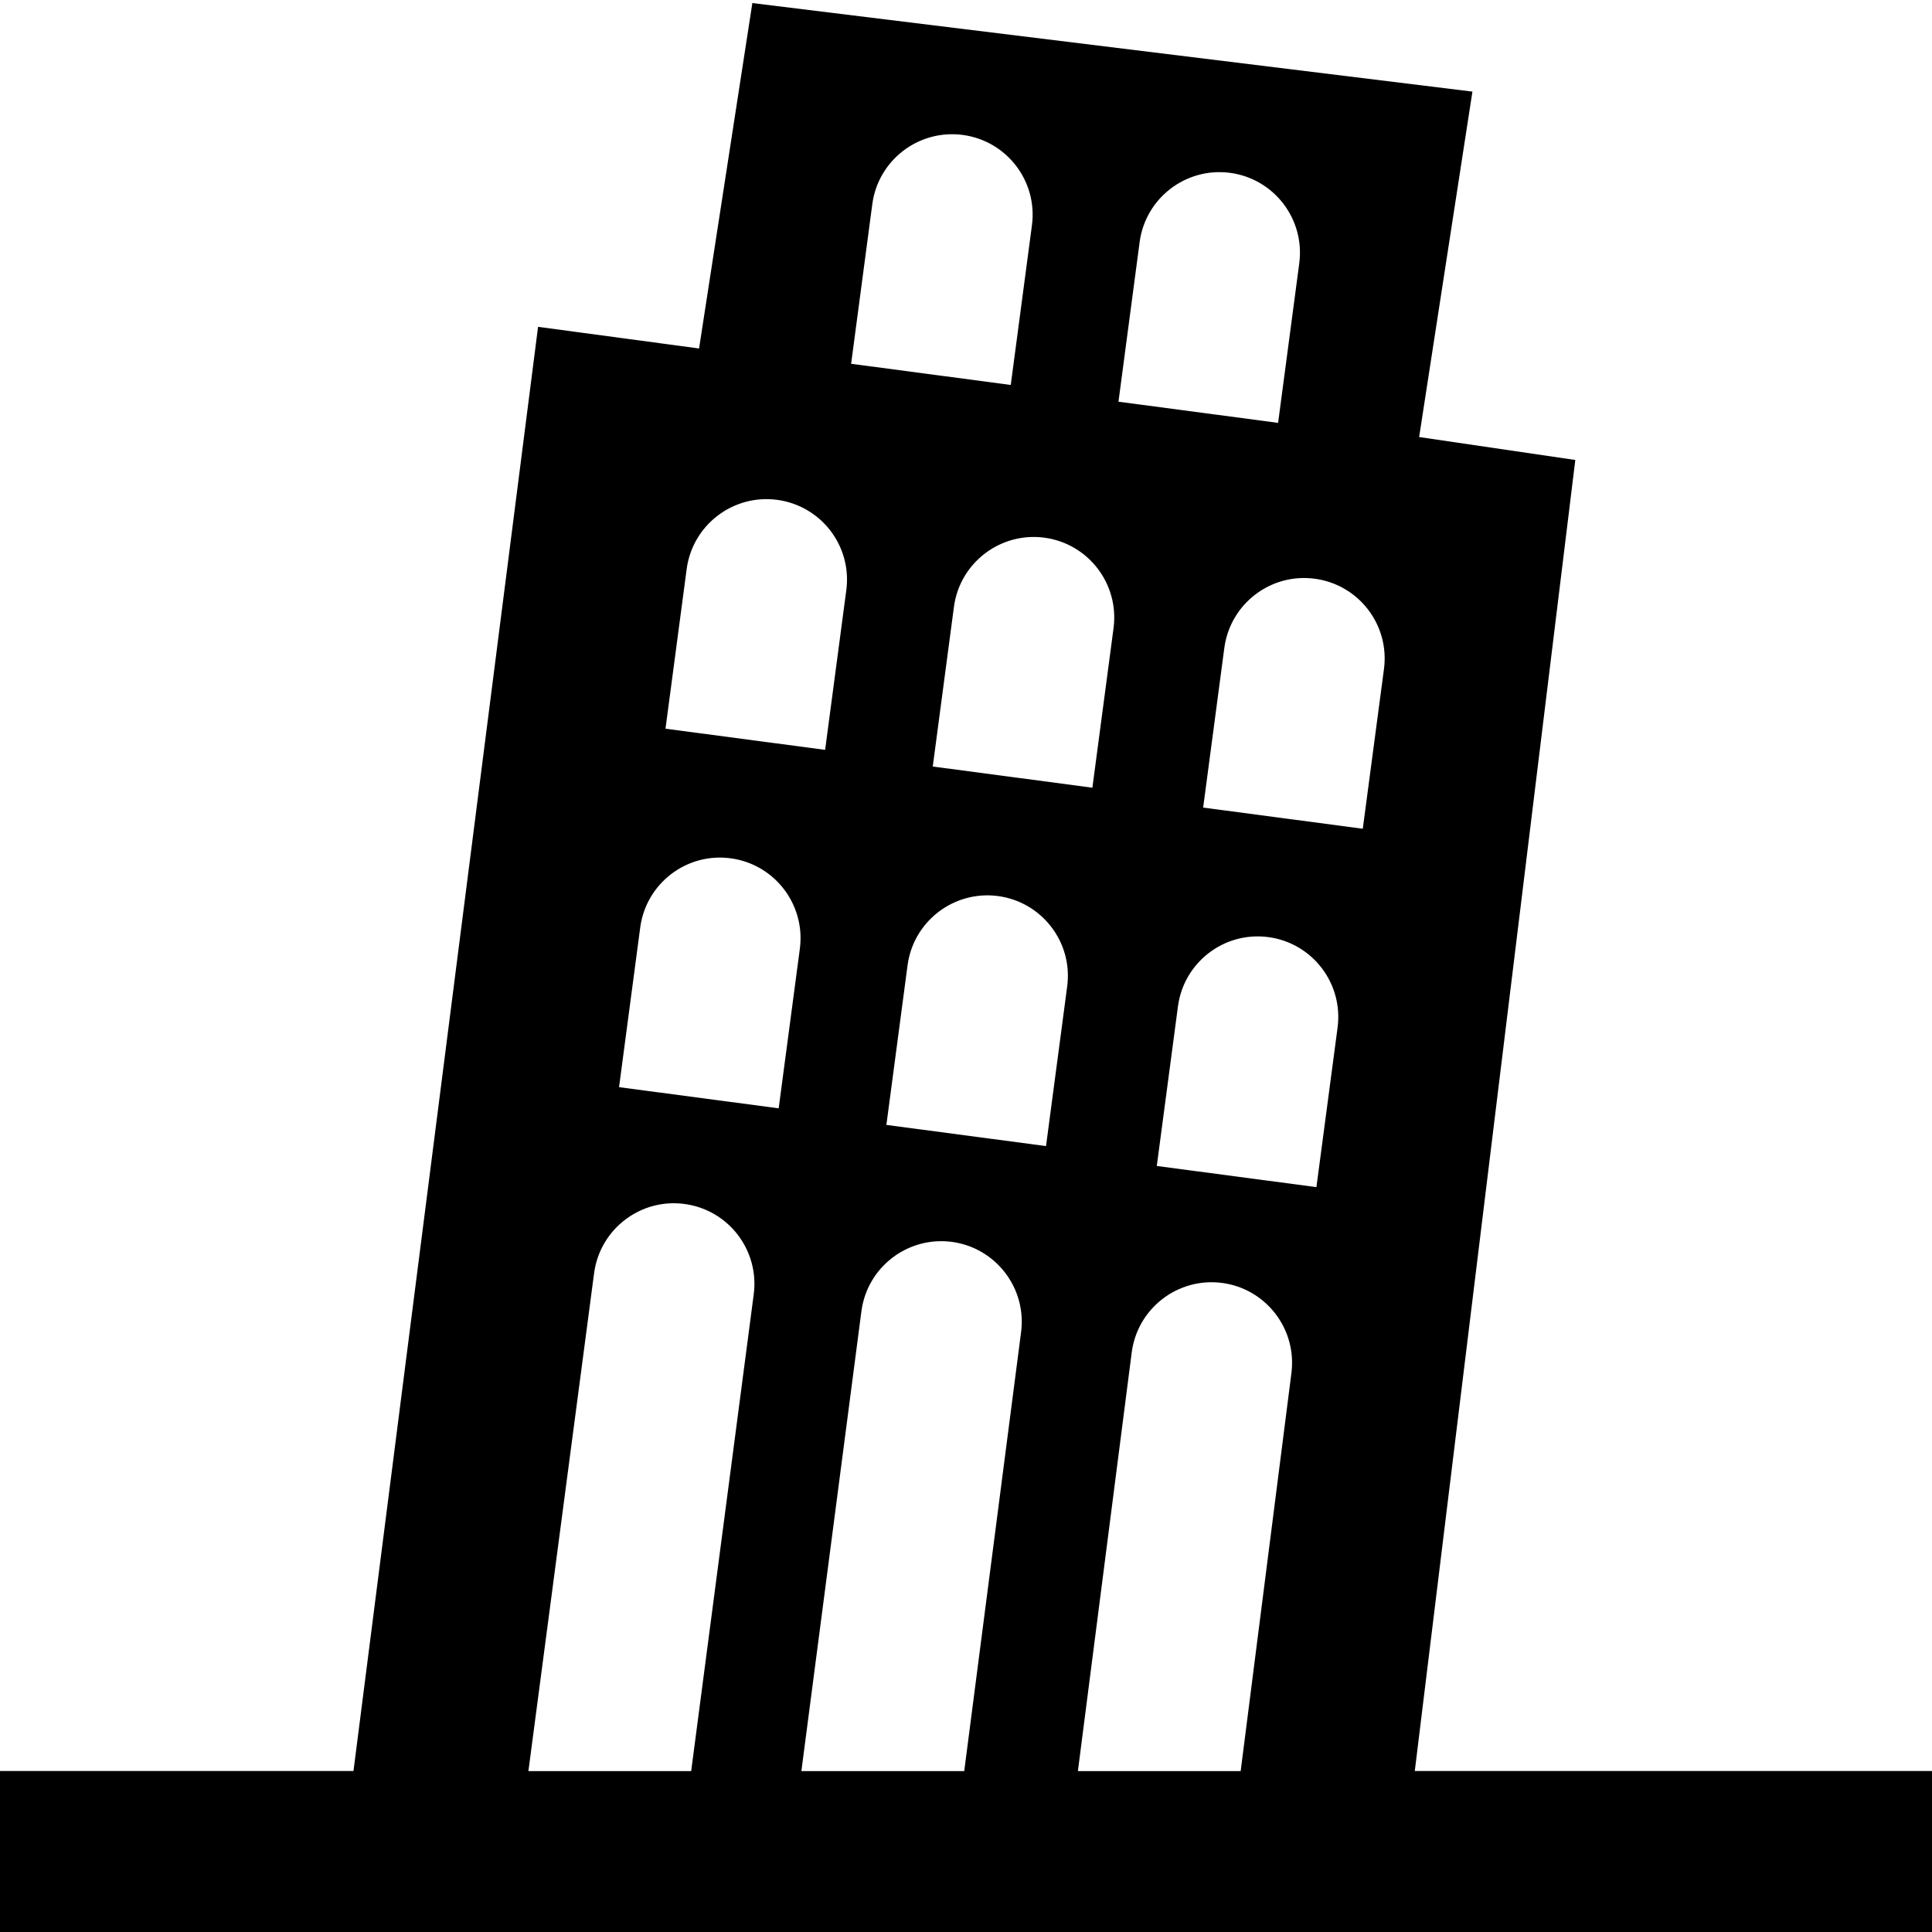 <?xml version="1.0" encoding="UTF-8"?>
<svg xmlns="http://www.w3.org/2000/svg" id="Layer_1" data-name="Layer 1" viewBox="0 0 24 24">
  <path d="M17.575,22l1.994-16.286-1.94-.285,.662-4.291L9.346,.038l-.662,4.291-2-.269-2.293,17.94H0v2H24v-2h-6.425Zm-1.222-7.253l-1.983-.263,.263-1.983c.073-.547,.575-.933,1.123-.86,.547,.073,.932,.575,.86,1.123l-.263,1.983Zm.839-6.435l-.263,1.983-1.983-.263,.263-1.983c.073-.547,.575-.933,1.123-.86,.548,.073,.933,.575,.86,1.123Zm-3.035-5.305c.073-.547,.575-.932,1.123-.86,.547,.073,.932,.575,.86,1.123l-.263,1.983-1.983-.263,.263-1.983Zm-.324,4.795l-.263,1.983-1.983-.263,.263-1.983c.073-.547,.575-.932,1.123-.86,.547,.073,.932,.575,.86,1.123Zm-.839,6.435l-1.983-.263,.263-1.983c.073-.547,.575-.932,1.123-.86,.547,.073,.933,.575,.86,1.123l-.263,1.983ZM10.836,2.536c.073-.547,.575-.932,1.123-.86,.548,.073,.933,.575,.86,1.123l-.263,1.983-1.983-.263,.263-1.983Zm-2.306,4.533c.073-.547,.575-.932,1.123-.86,.548,.073,.933,.575,.86,1.123l-.263,1.983-1.983-.263,.263-1.983Zm-.577,4.453c.073-.548,.575-.933,1.123-.86,.547,.073,.932,.575,.86,1.123l-.263,1.983-1.983-.263,.263-1.983Zm-1.389,10.479l.816-6.185c.073-.547,.575-.933,1.123-.86,.547,.073,.932,.575,.86,1.123l-.777,5.922h-2.022Zm3.391,0l.746-5.714c.073-.547,.575-.932,1.123-.86,.547,.073,.932,.575,.86,1.123l-.706,5.451h-2.022Zm3.435,0l.669-5.204c.073-.547,.575-.932,1.123-.86,.547,.073,.932,.575,.86,1.123l-.63,4.941h-2.022Z"/>
</svg>
